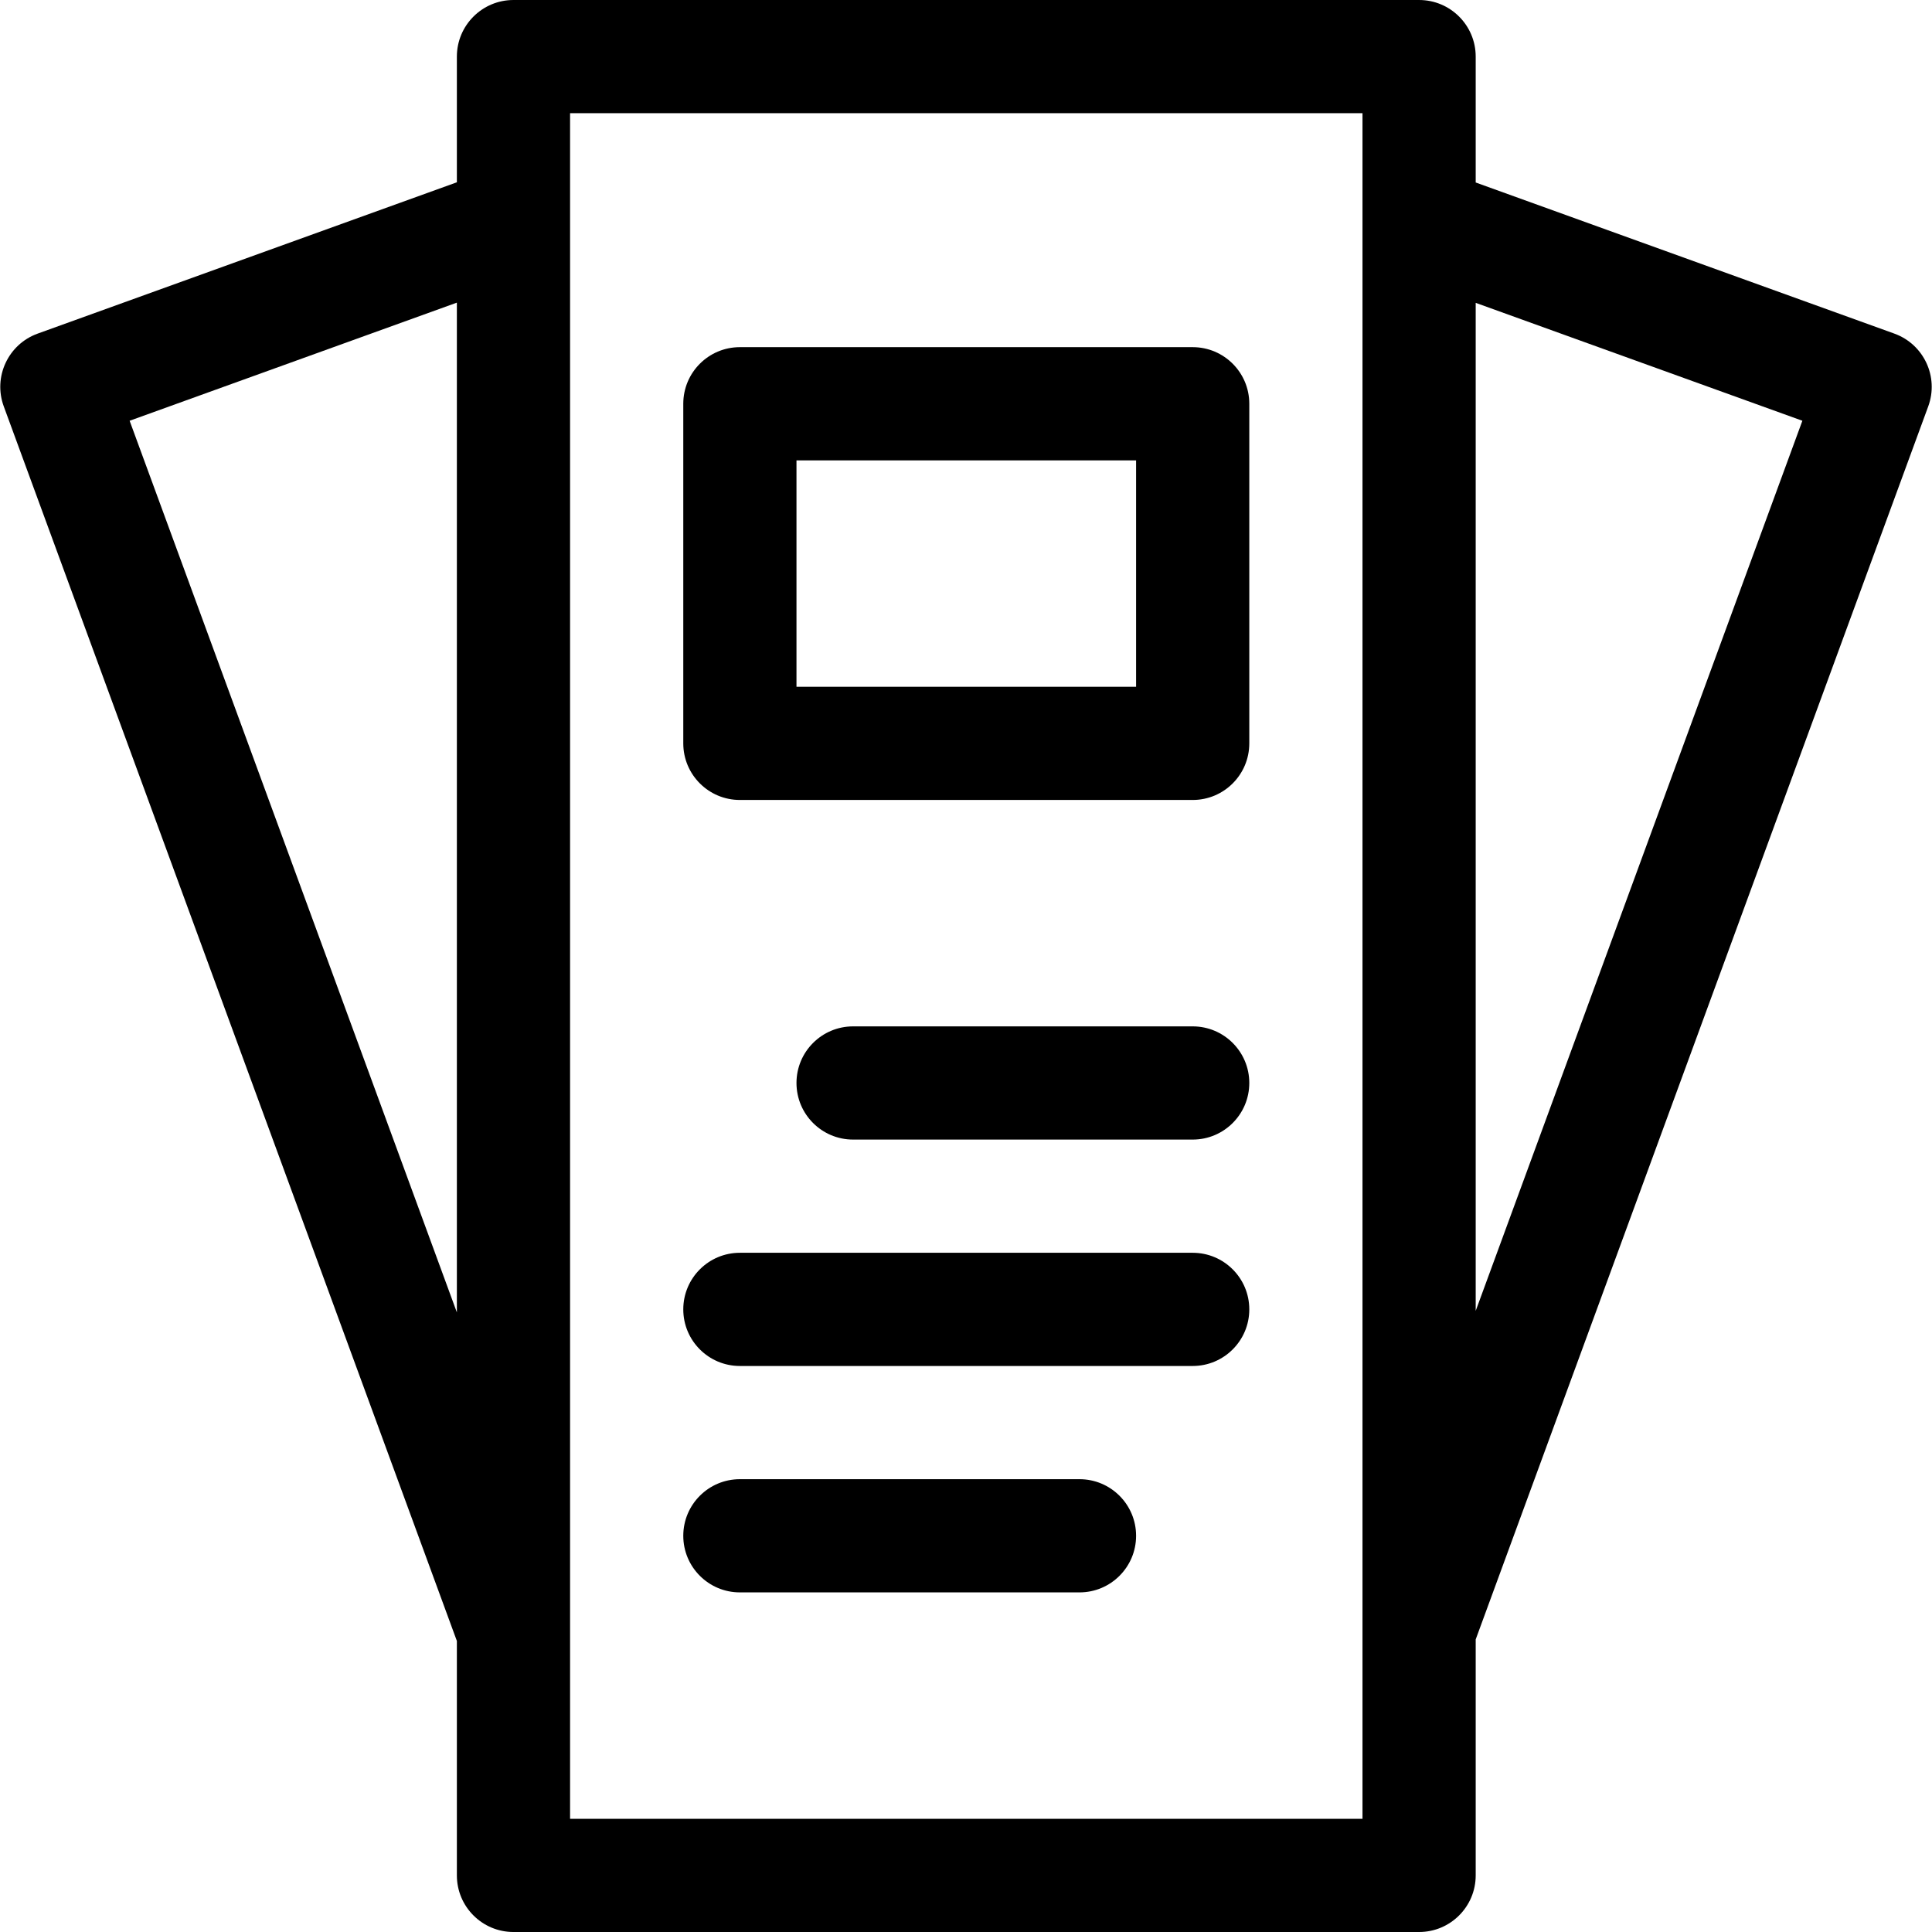 <svg id="Capa_1" enable-background="new 0 0 512 512" height="512" viewBox="0 0 512 512" width="512" xmlns="http://www.w3.org/2000/svg"><g><path d="m502.017 88.407-110.941-40.045v-33.362c0-8.284-6.716-15-15-15h-240c-8.284 0-15 6.716-15 15v33.307l-111.093 40.1c-7.819 2.823-11.853 11.474-8.989 19.277l120.082 327.19v62.126c0 8.284 6.716 15 15 15h240c8.284 0 15-6.716 15-15v-62.539l119.93-326.777c2.864-7.803-1.171-16.455-8.989-19.277zm-467.664 23.098 86.723-31.303v267.6zm326.723 370.495h-210v-452h210zm30-134.612v-267.131l86.571 31.248z"/><path d="m196.076 212h120c8.284 0 15-6.716 15-15v-90c0-8.284-6.716-15-15-15h-120c-8.284 0-15 6.716-15 15v90c0 8.284 6.716 15 15 15zm15-90h90v60h-90z"/><path d="m316.076 272h-90c-8.284 0-15 6.716-15 15s6.716 15 15 15h90c8.284 0 15-6.716 15-15s-6.716-15-15-15z"/><path d="m196.076 362h120c8.284 0 15-6.716 15-15s-6.716-15-15-15h-120c-8.284 0-15 6.716-15 15s6.716 15 15 15z"/><path d="m196.076 422h90c8.284 0 15-6.716 15-15s-6.716-15-15-15h-90c-8.284 0-15 6.716-15 15s6.716 15 15 15z"/></g></svg>